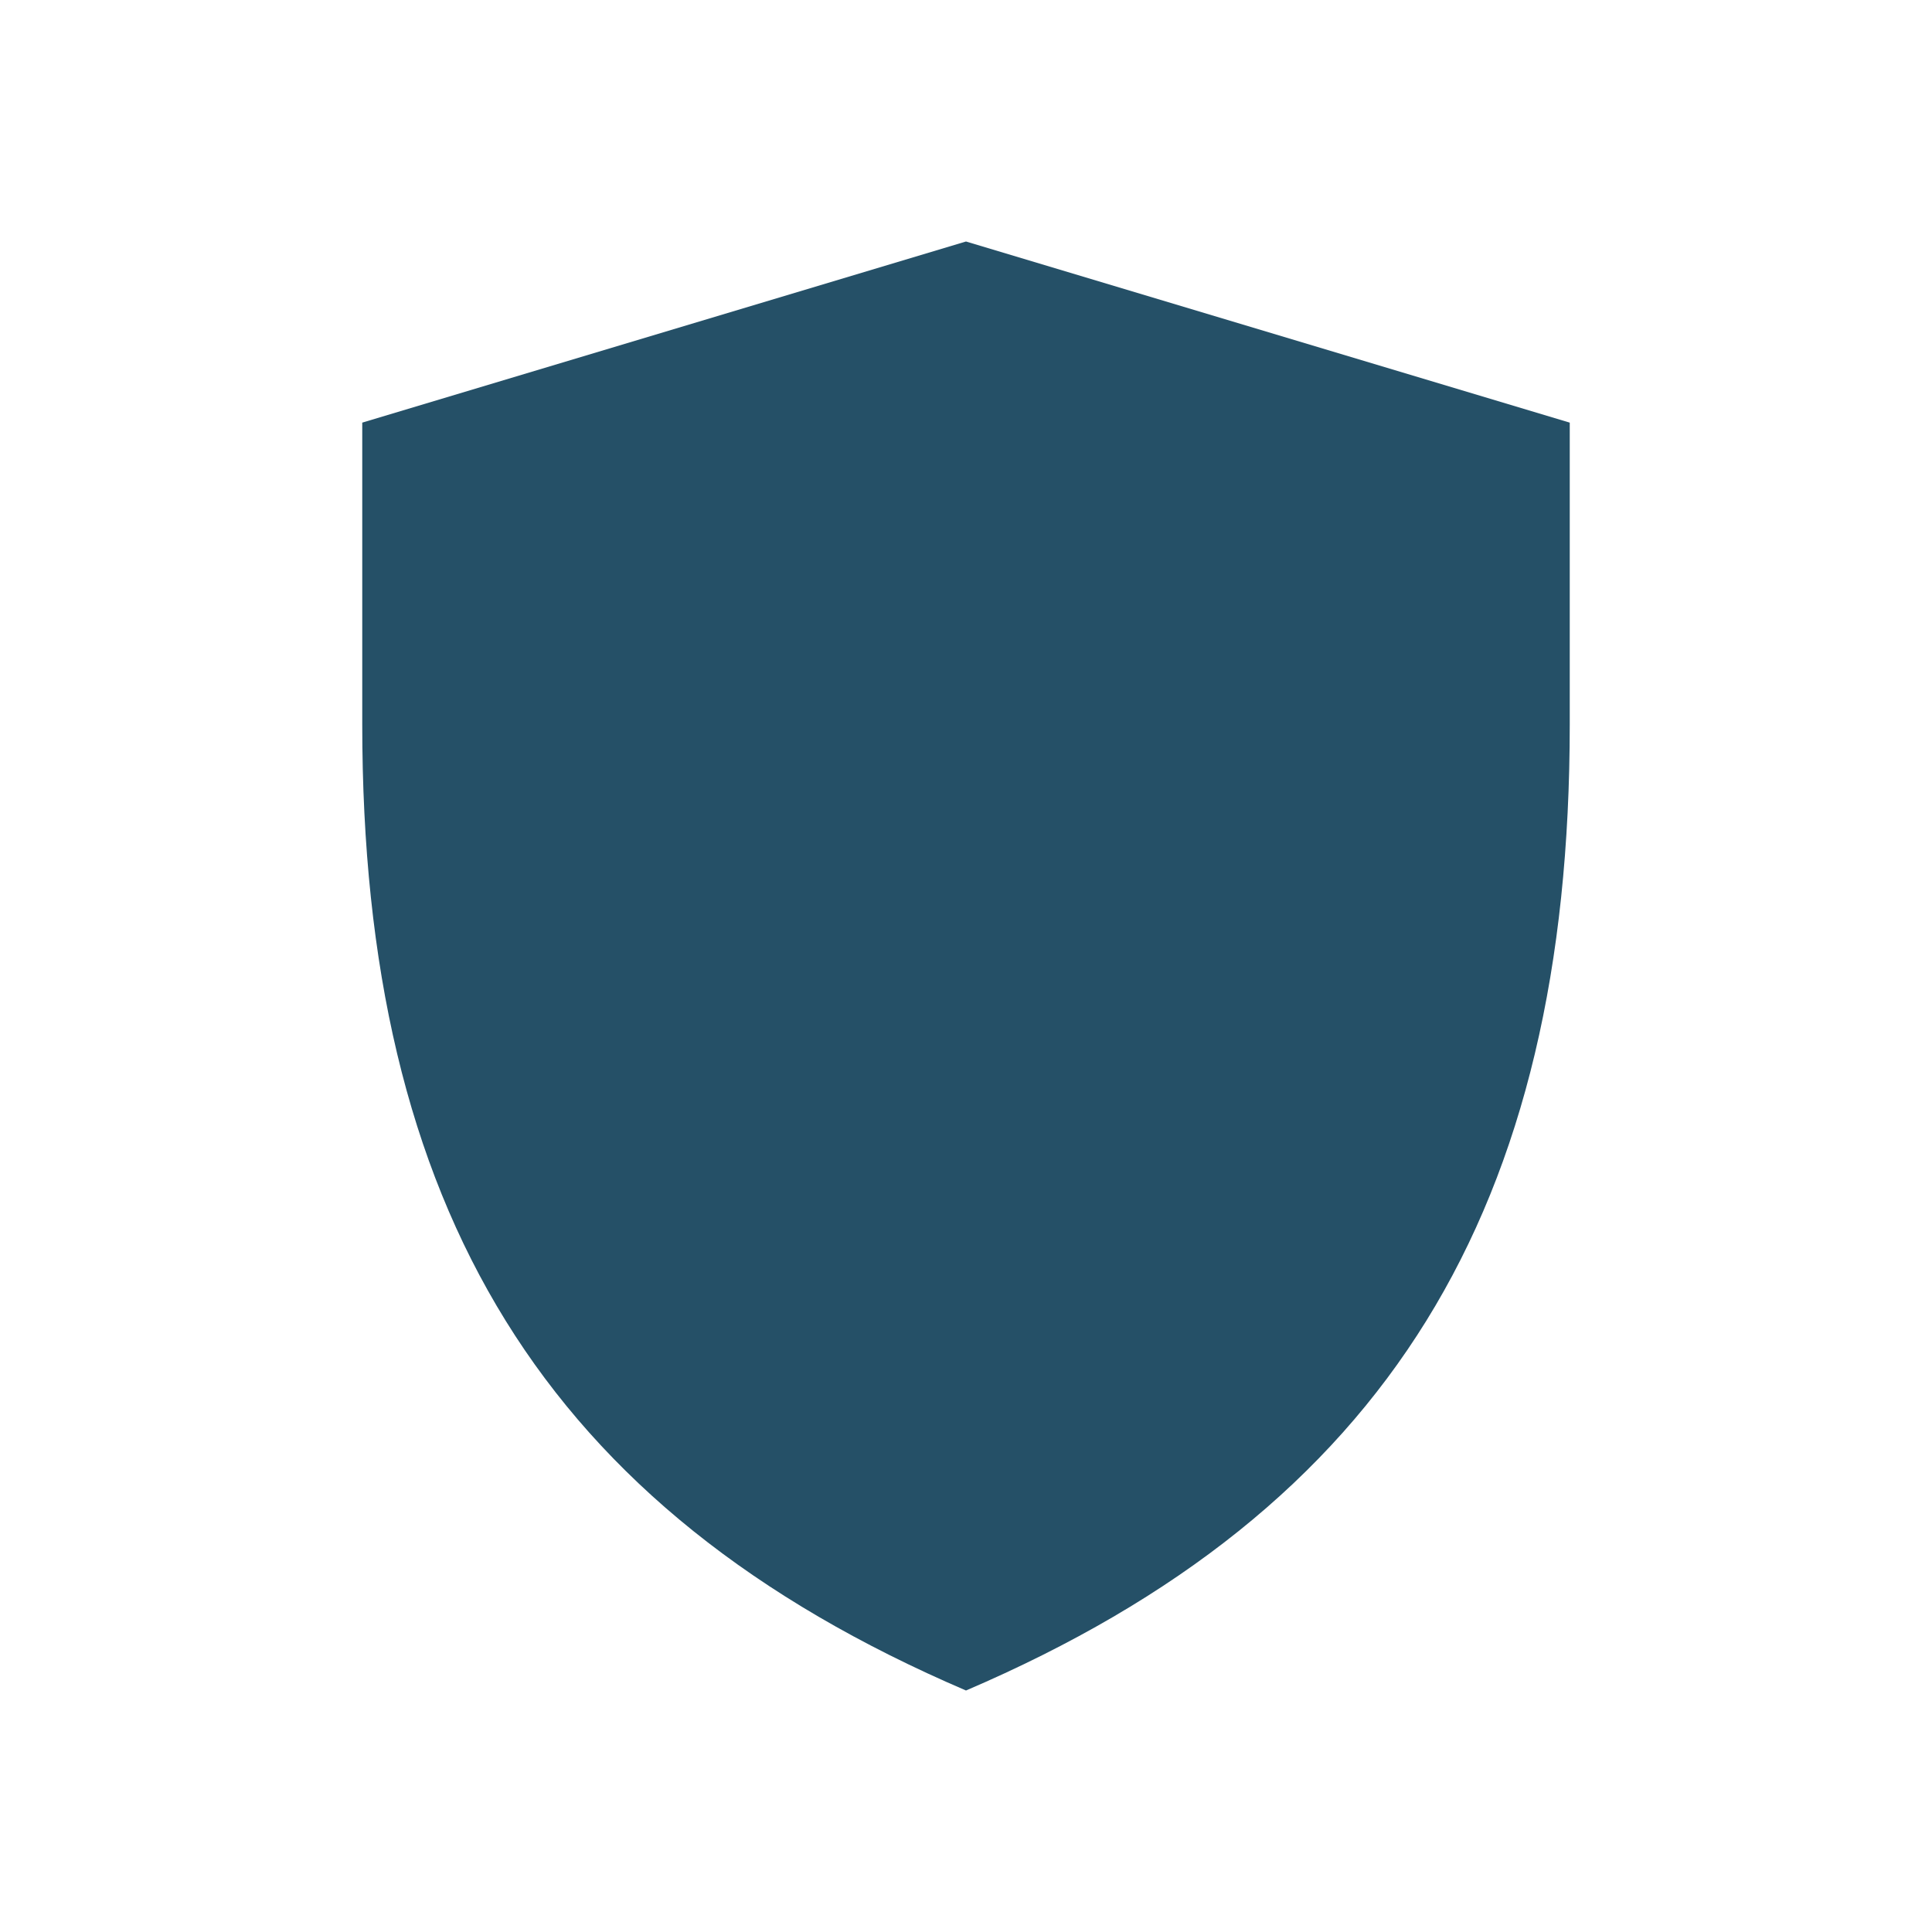 <?xml version="1.0" encoding="UTF-8"?>
<svg xmlns="http://www.w3.org/2000/svg" width="32" height="32" viewBox="0 0 32 32"><path fill="#255067" d="M16 28c-7-3-10-8-10-16V7l10-3 10 3v5c0 8-3 13-10 16z" fill-rule="evenodd"/></svg>